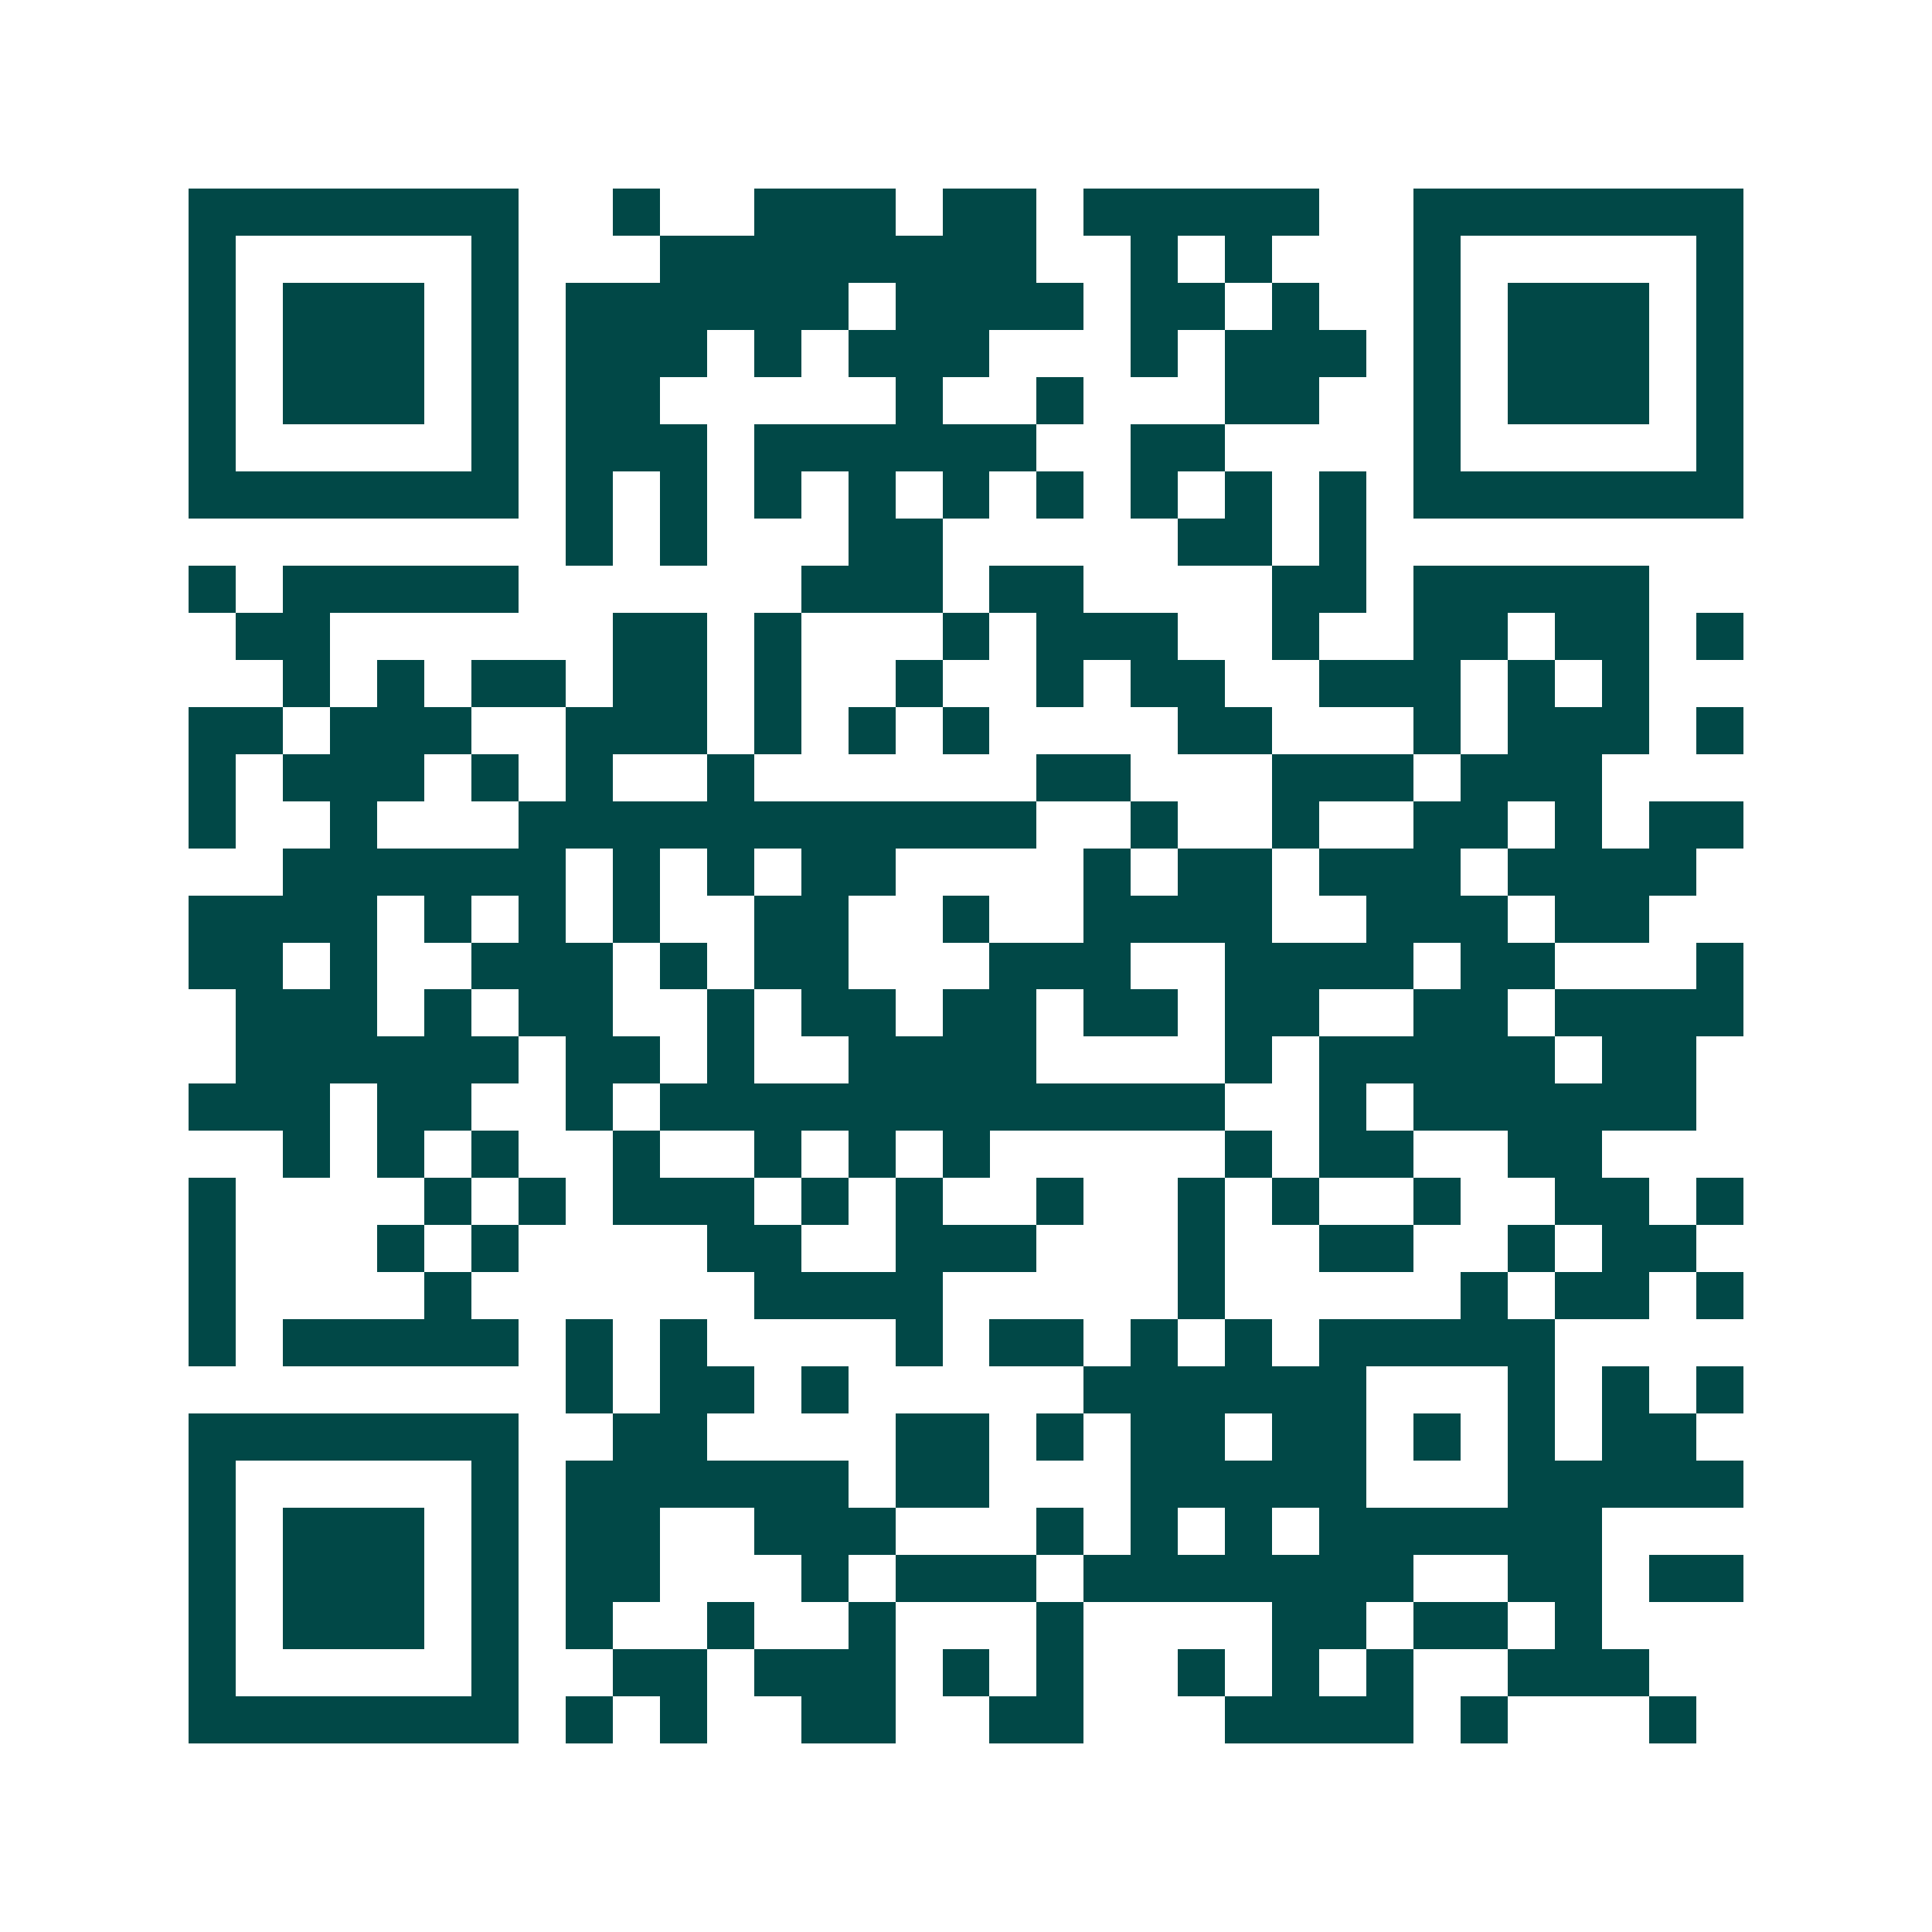 <svg xmlns="http://www.w3.org/2000/svg" width="200" height="200" viewBox="0 0 41 41" shape-rendering="crispEdges"><path fill="#ffffff" d="M0 0h41v41H0z"/><path stroke="#014847" d="M4 4.5h7m2 0h1m2 0h3m1 0h2m1 0h5m2 0h7M4 5.5h1m5 0h1m3 0h8m2 0h1m1 0h1m3 0h1m5 0h1M4 6.5h1m1 0h3m1 0h1m1 0h6m1 0h4m1 0h2m1 0h1m2 0h1m1 0h3m1 0h1M4 7.5h1m1 0h3m1 0h1m1 0h3m1 0h1m1 0h3m3 0h1m1 0h3m1 0h1m1 0h3m1 0h1M4 8.5h1m1 0h3m1 0h1m1 0h2m5 0h1m2 0h1m3 0h2m2 0h1m1 0h3m1 0h1M4 9.5h1m5 0h1m1 0h3m1 0h6m2 0h2m4 0h1m5 0h1M4 10.5h7m1 0h1m1 0h1m1 0h1m1 0h1m1 0h1m1 0h1m1 0h1m1 0h1m1 0h1m1 0h7M12 11.5h1m1 0h1m3 0h2m5 0h2m1 0h1M4 12.5h1m1 0h5m6 0h3m1 0h2m4 0h2m1 0h5M5 13.5h2m6 0h2m1 0h1m3 0h1m1 0h3m2 0h1m2 0h2m1 0h2m1 0h1M6 14.5h1m1 0h1m1 0h2m1 0h2m1 0h1m2 0h1m2 0h1m1 0h2m2 0h3m1 0h1m1 0h1M4 15.5h2m1 0h3m2 0h3m1 0h1m1 0h1m1 0h1m4 0h2m3 0h1m1 0h3m1 0h1M4 16.5h1m1 0h3m1 0h1m1 0h1m2 0h1m6 0h2m3 0h3m1 0h3M4 17.5h1m2 0h1m3 0h11m2 0h1m2 0h1m2 0h2m1 0h1m1 0h2M6 18.5h6m1 0h1m1 0h1m1 0h2m4 0h1m1 0h2m1 0h3m1 0h4M4 19.5h4m1 0h1m1 0h1m1 0h1m2 0h2m2 0h1m2 0h4m2 0h3m1 0h2M4 20.5h2m1 0h1m2 0h3m1 0h1m1 0h2m3 0h3m2 0h4m1 0h2m3 0h1M5 21.5h3m1 0h1m1 0h2m2 0h1m1 0h2m1 0h2m1 0h2m1 0h2m2 0h2m1 0h4M5 22.5h6m1 0h2m1 0h1m2 0h4m4 0h1m1 0h5m1 0h2M4 23.5h3m1 0h2m2 0h1m1 0h12m2 0h1m1 0h6M6 24.5h1m1 0h1m1 0h1m2 0h1m2 0h1m1 0h1m1 0h1m5 0h1m1 0h2m2 0h2M4 25.5h1m4 0h1m1 0h1m1 0h3m1 0h1m1 0h1m2 0h1m2 0h1m1 0h1m2 0h1m2 0h2m1 0h1M4 26.5h1m3 0h1m1 0h1m4 0h2m2 0h3m3 0h1m2 0h2m2 0h1m1 0h2M4 27.5h1m4 0h1m6 0h4m5 0h1m5 0h1m1 0h2m1 0h1M4 28.5h1m1 0h5m1 0h1m1 0h1m4 0h1m1 0h2m1 0h1m1 0h1m1 0h5M12 29.5h1m1 0h2m1 0h1m5 0h6m3 0h1m1 0h1m1 0h1M4 30.5h7m2 0h2m4 0h2m1 0h1m1 0h2m1 0h2m1 0h1m1 0h1m1 0h2M4 31.5h1m5 0h1m1 0h6m1 0h2m3 0h5m3 0h5M4 32.5h1m1 0h3m1 0h1m1 0h2m2 0h3m3 0h1m1 0h1m1 0h1m1 0h6M4 33.5h1m1 0h3m1 0h1m1 0h2m3 0h1m1 0h3m1 0h7m2 0h2m1 0h2M4 34.5h1m1 0h3m1 0h1m1 0h1m2 0h1m2 0h1m3 0h1m4 0h2m1 0h2m1 0h1M4 35.5h1m5 0h1m2 0h2m1 0h3m1 0h1m1 0h1m2 0h1m1 0h1m1 0h1m2 0h3M4 36.5h7m1 0h1m1 0h1m2 0h2m2 0h2m3 0h4m1 0h1m3 0h1"/></svg>
